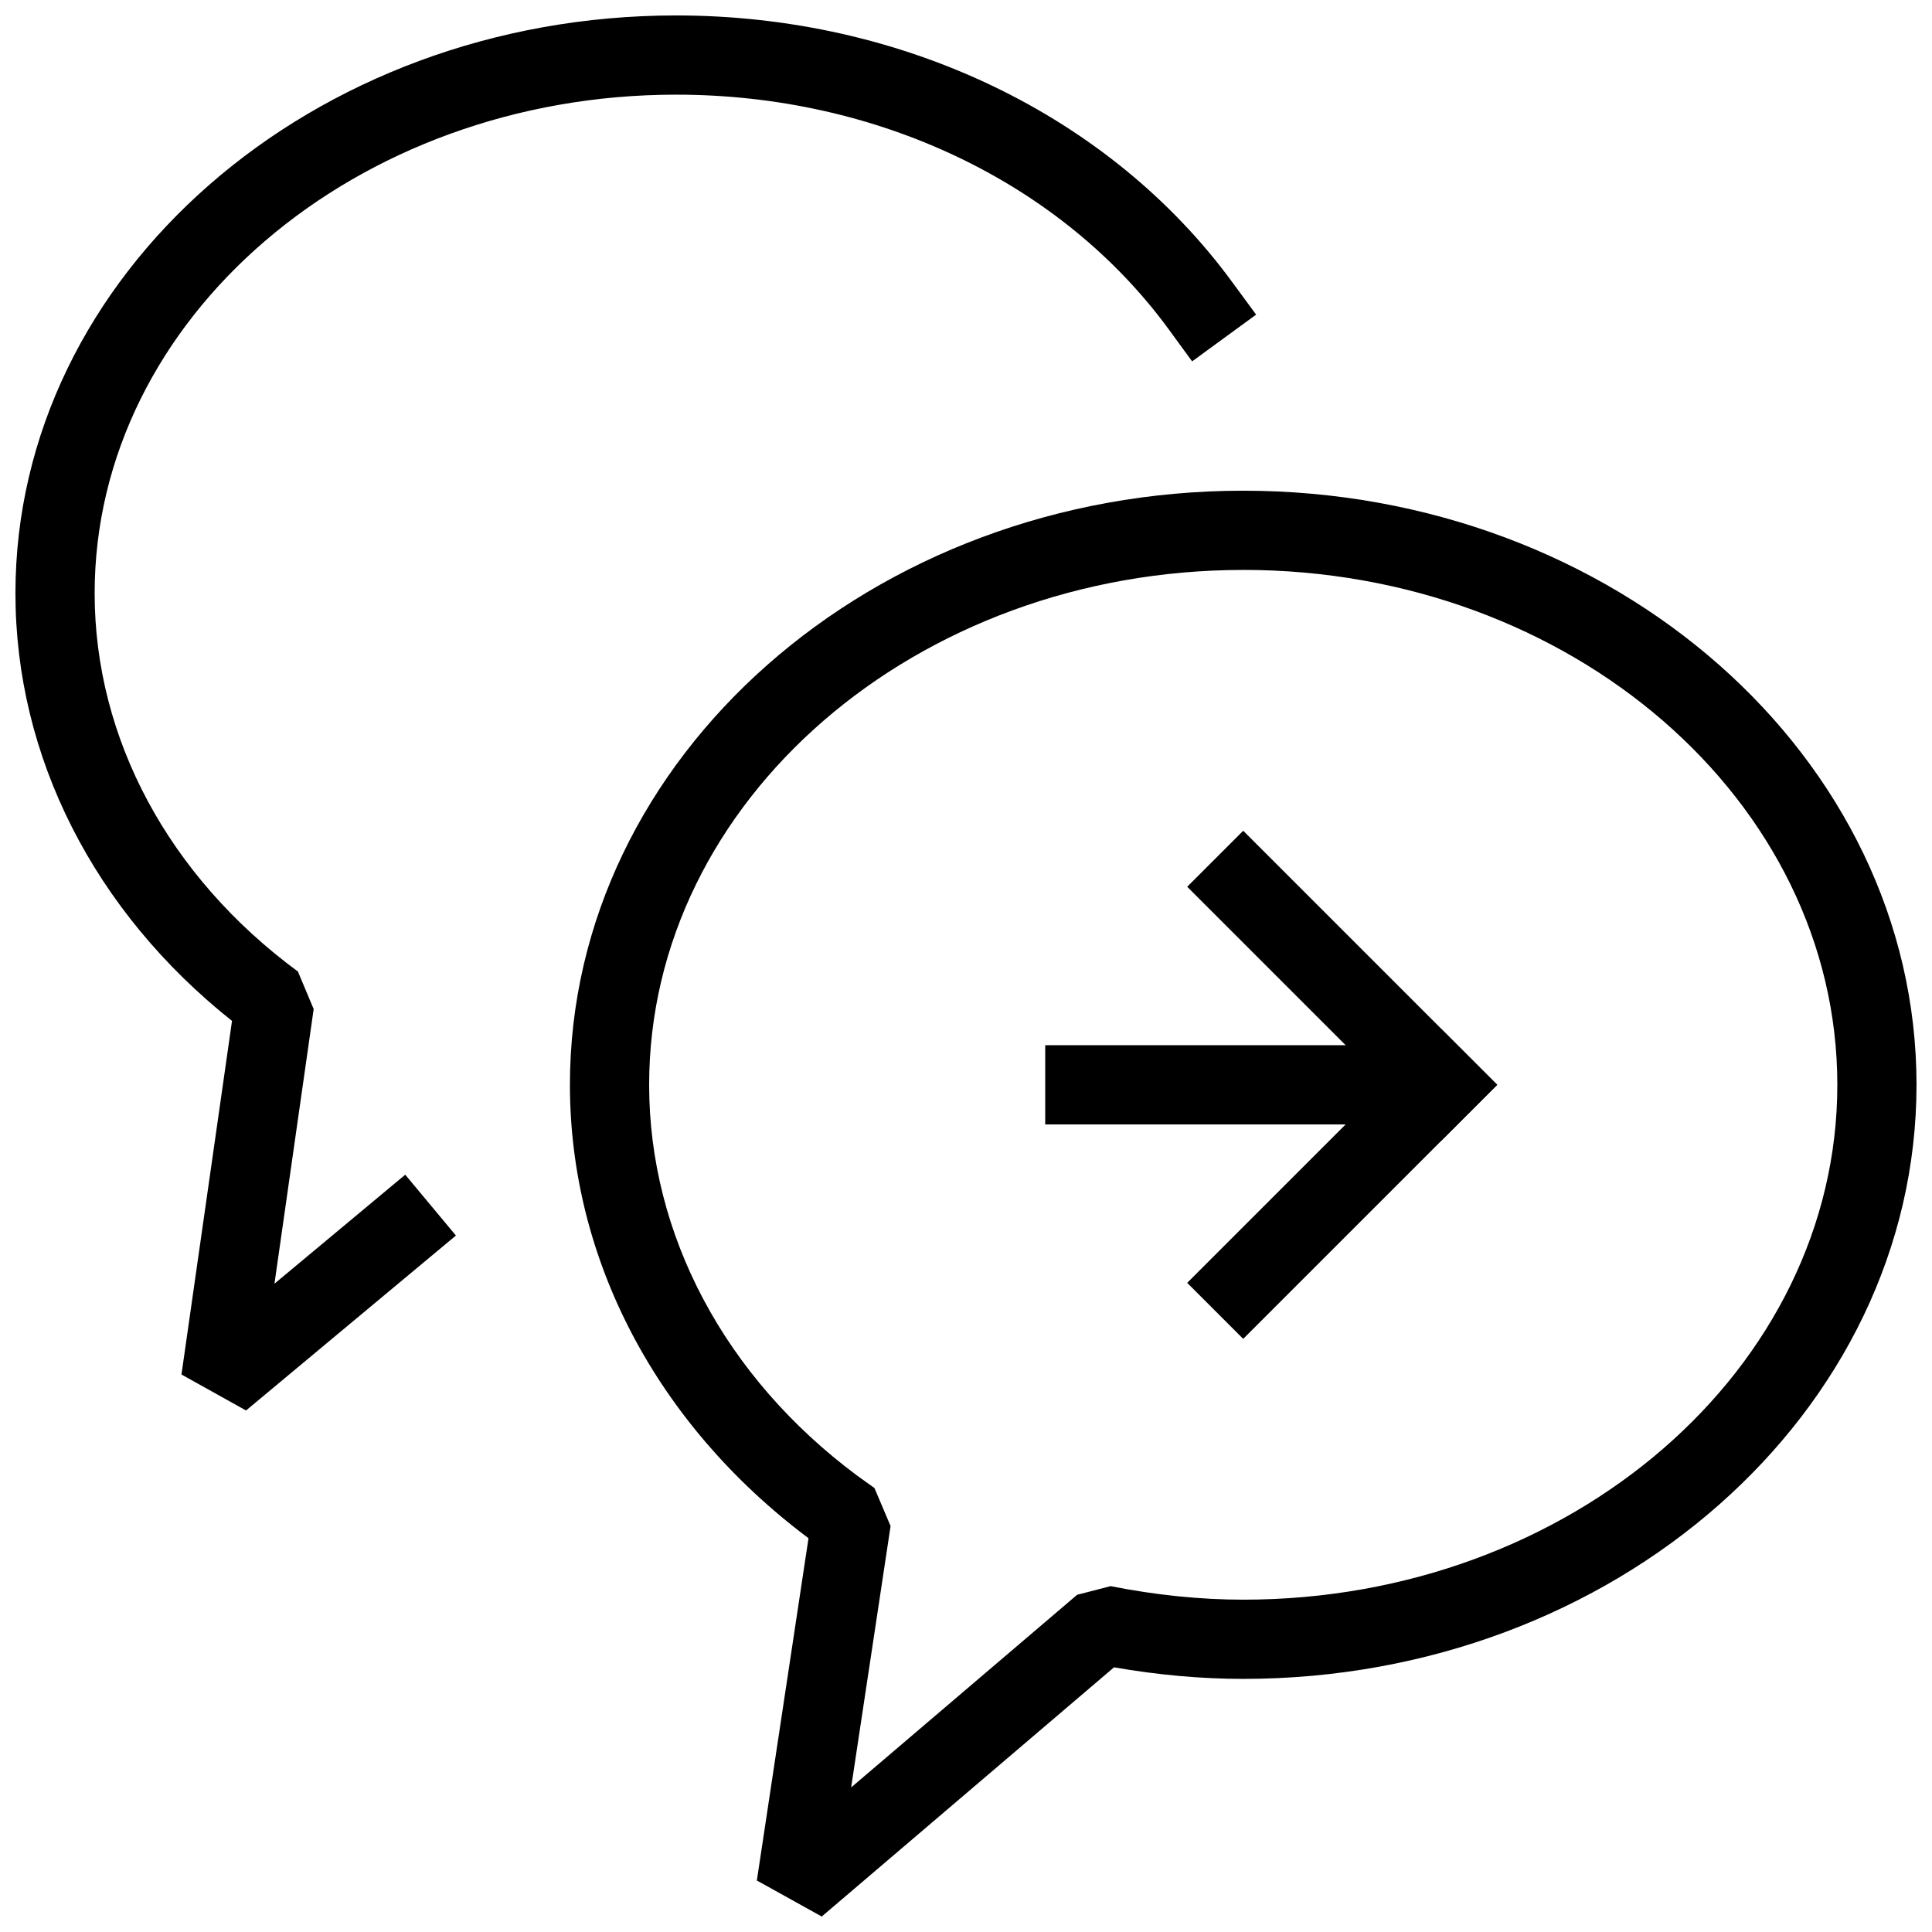 <?xml version="1.0" encoding="UTF-8"?>
<!-- Uploaded to: SVG Repo, www.svgrepo.com, Generator: SVG Repo Mixer Tools -->
<svg width="800px" height="800px" version="1.1" viewBox="144 144 512 512" xmlns="http://www.w3.org/2000/svg">
 <defs>
  <clipPath id="b">
   <path d="m148.09 148.09h328.91v369.91h-328.91z"/>
  </clipPath>
  <clipPath id="a">
   <path d="m295 274h356.9v377.9h-356.9z"/>
  </clipPath>
 </defs>
 <path d="m458.62 483.97 67.316-67.316 14.844 14.844-67.316 67.316z"/>
 <path d="m458.62 379 14.844-14.844 67.316 67.316-14.844 14.844z"/>
 <path d="m420.99 420.99h104.96v20.992h-104.96z"/>
 <g clip-path="url(#b)">
  <path d="m209.2 517.79-17.109-9.531 13.395-93.707c-36.57-29.055-57.395-70.008-57.395-113.32 0-84.43 78.551-153.14 175.09-153.14 59.934 0 115.08 26.473 147.49 70.828l6.215 8.461-16.961 12.387-6.191-8.48c-28.488-38.945-77.297-62.203-130.55-62.203-84.977 0-154.1 59.281-154.1 132.14 0 38.5 19.648 75.047 53.867 100.24l4.176 9.949-10.391 72.781 34.656-28.887 13.434 16.121z"/>
 </g>
 <g clip-path="url(#a)">
  <path d="m361.77 651.9-17.195-9.551 13.688-90.707c-40.242-30.145-63.227-73.871-63.227-120.16 0-86.824 80.043-157.44 178.43-157.44s178.43 70.617 178.43 157.44c-0.004 86.82-80.047 157.44-178.43 157.44-11.082 0-22.586-1.027-34.238-3.066zm111.7-356.86c-86.824 0-157.44 61.211-157.44 136.45 0 39.781 20.09 77.504 55.105 103.55l4.598 3.297 4.281 10.078-10.453 69.273 59.891-51.051 8.859-2.289c11.984 2.367 23.824 3.582 35.16 3.582 86.824 0 157.44-61.211 157.44-136.45-0.004-75.234-70.621-136.45-157.44-136.45z"/>
 </g>
</svg>